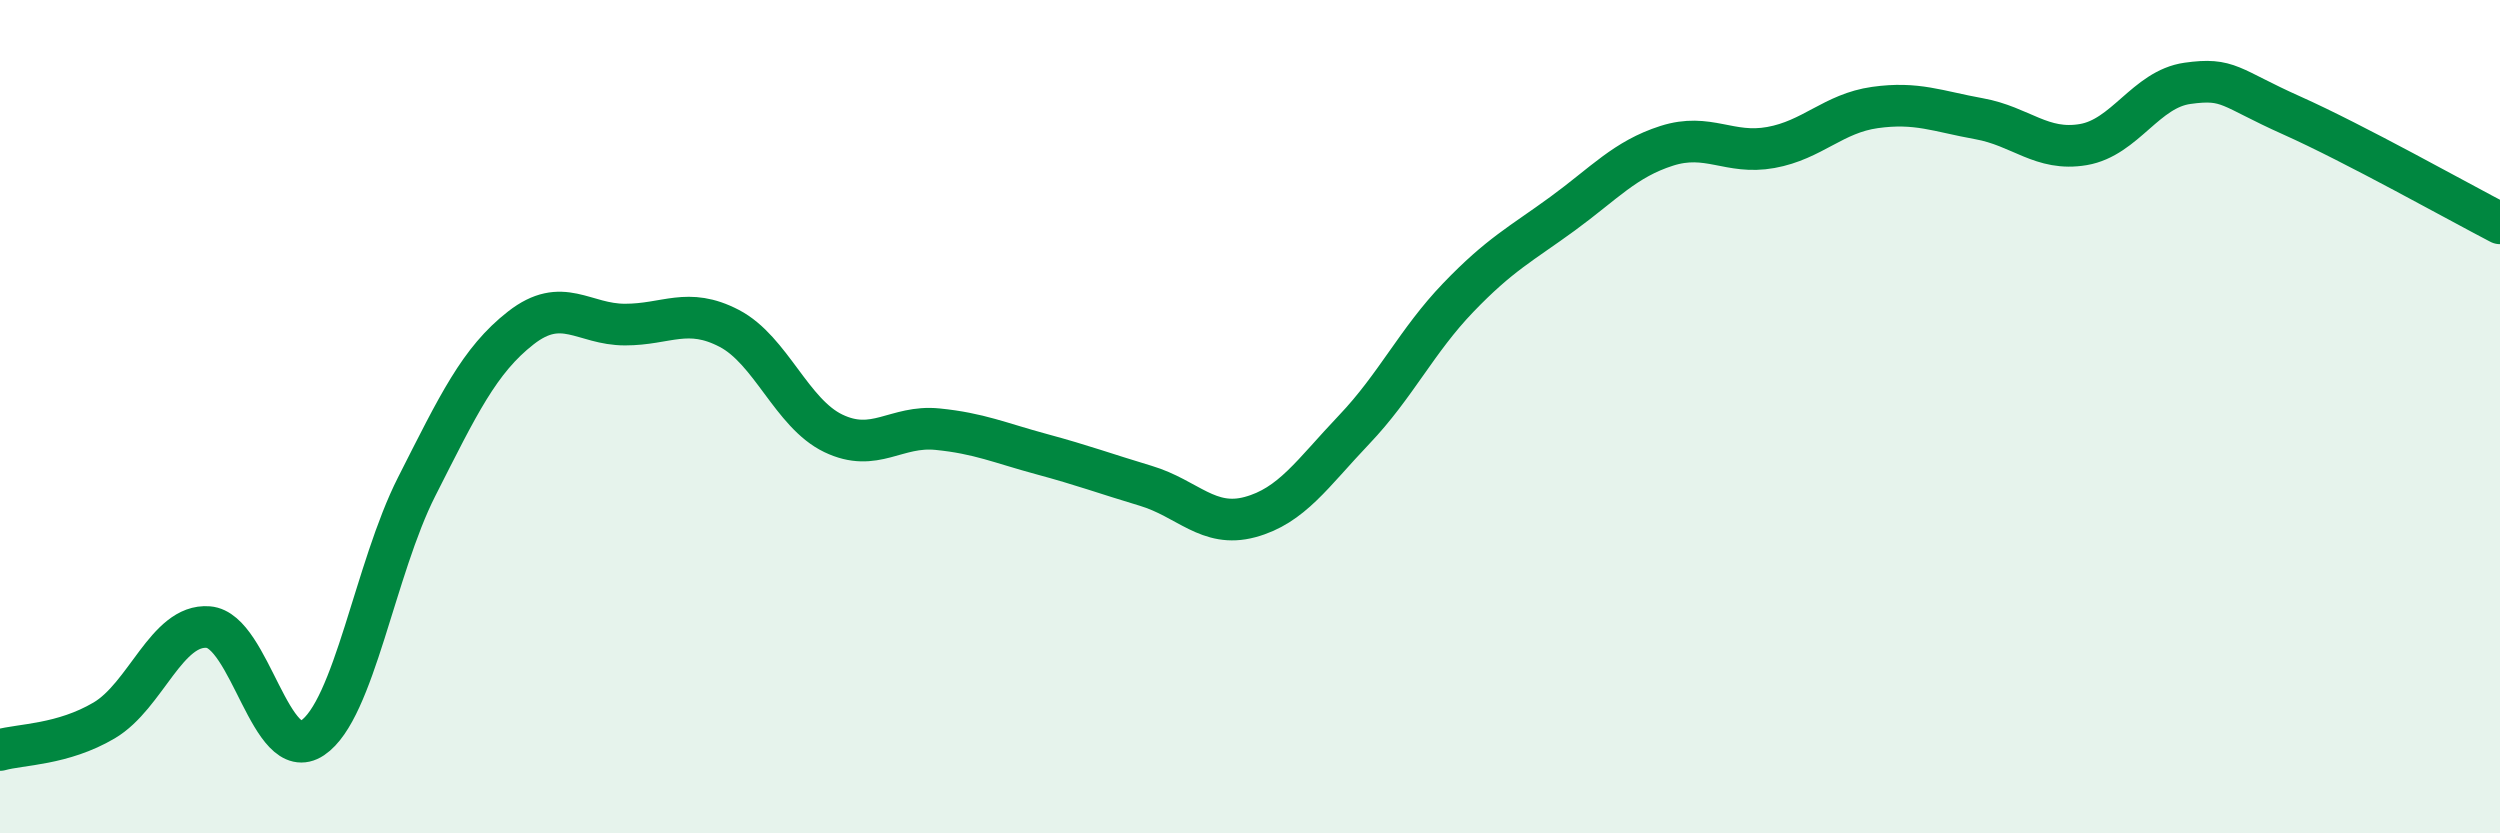 
    <svg width="60" height="20" viewBox="0 0 60 20" xmlns="http://www.w3.org/2000/svg">
      <path
        d="M 0,18 C 0.5,17.86 1.5,17.88 2.5,17.29 C 3.5,16.7 4,14.97 5,15.05 C 6,15.13 6.5,18.38 7.5,17.71 C 8.5,17.04 9,13.65 10,11.68 C 11,9.71 11.5,8.65 12.5,7.87 C 13.5,7.09 14,7.79 15,7.79 C 16,7.79 16.5,7.36 17.5,7.88 C 18.5,8.4 19,9.92 20,10.4 C 21,10.88 21.5,10.2 22.5,10.3 C 23.5,10.4 24,10.63 25,10.9 C 26,11.17 26.5,11.36 27.5,11.66 C 28.5,11.96 29,12.68 30,12.41 C 31,12.14 31.5,11.36 32.5,10.31 C 33.5,9.26 34,8.18 35,7.14 C 36,6.1 36.5,5.86 37.5,5.13 C 38.5,4.4 39,3.82 40,3.5 C 41,3.18 41.5,3.72 42.5,3.54 C 43.5,3.36 44,2.72 45,2.58 C 46,2.44 46.5,2.67 47.5,2.85 C 48.5,3.03 49,3.64 50,3.47 C 51,3.3 51.5,2.14 52.5,2 C 53.5,1.86 53.5,2.1 55,2.77 C 56.5,3.44 59,4.84 60,5.36L60 20L0 20Z"
        fill="#008740"
        opacity="0.1"
        stroke-linecap="round"
        stroke-linejoin="round"
      />
      <path
        d="M 0,18 C 0.5,17.86 1.5,17.88 2.5,17.29 C 3.5,16.7 4,14.97 5,15.05 C 6,15.13 6.5,18.38 7.5,17.71 C 8.5,17.04 9,13.65 10,11.68 C 11,9.71 11.5,8.65 12.5,7.87 C 13.5,7.09 14,7.79 15,7.79 C 16,7.79 16.5,7.36 17.5,7.88 C 18.5,8.4 19,9.92 20,10.4 C 21,10.88 21.5,10.2 22.5,10.3 C 23.5,10.4 24,10.63 25,10.9 C 26,11.17 26.5,11.36 27.5,11.66 C 28.5,11.96 29,12.68 30,12.41 C 31,12.14 31.5,11.36 32.5,10.31 C 33.5,9.26 34,8.18 35,7.14 C 36,6.1 36.5,5.86 37.5,5.13 C 38.5,4.4 39,3.82 40,3.5 C 41,3.18 41.5,3.72 42.5,3.54 C 43.5,3.36 44,2.72 45,2.58 C 46,2.44 46.5,2.67 47.5,2.85 C 48.5,3.03 49,3.64 50,3.47 C 51,3.3 51.5,2.14 52.5,2 C 53.5,1.86 53.5,2.1 55,2.77 C 56.5,3.44 59,4.84 60,5.36"
        stroke="#008740"
        stroke-width="1"
        fill="none"
        stroke-linecap="round"
        stroke-linejoin="round"
      />
    </svg>
  